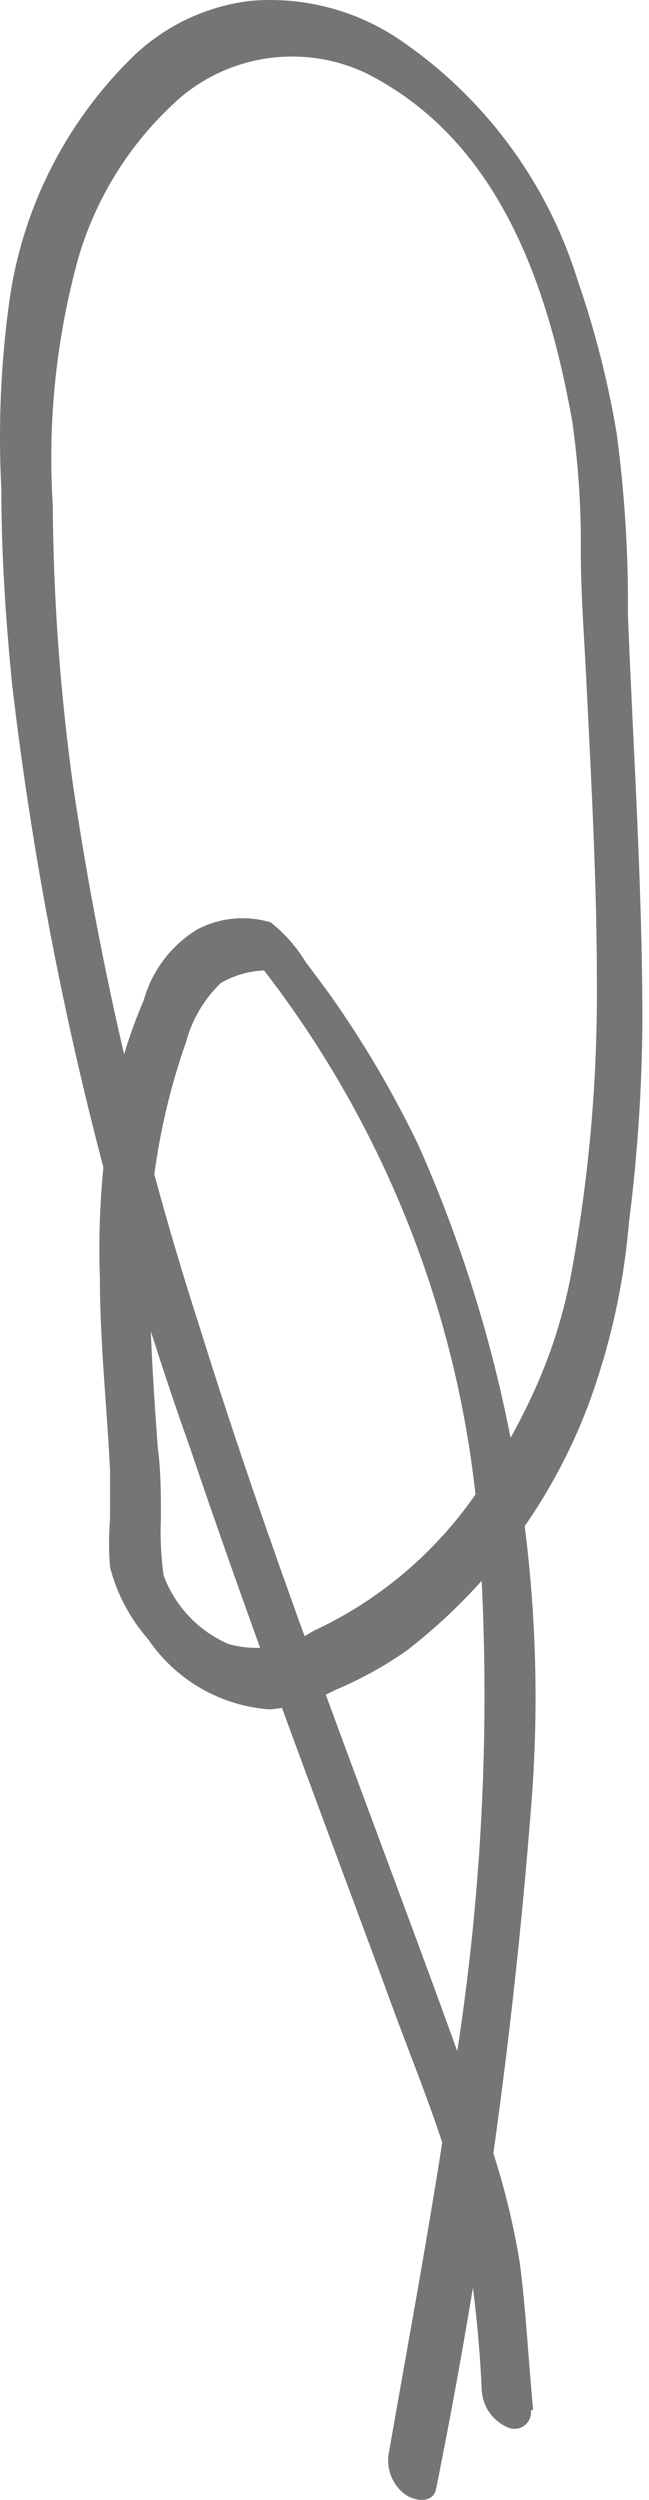 <?xml version="1.0" encoding="UTF-8"?> <svg xmlns="http://www.w3.org/2000/svg" width="54" height="208" viewBox="0 0 54 208" fill="none"> <path d="M44.359 200.484C43.958 196.38 43.78 192.321 43.245 188.262C42.598 184.291 41.568 180.392 40.171 176.62C37.586 169.26 34.868 161.944 32.15 154.629C26.714 139.998 21.277 125.411 16.643 110.513C11.882 95.784 8.349 80.685 6.082 65.371C5.007 57.625 4.441 49.817 4.389 41.997C3.956 35.071 4.679 28.122 6.528 21.433C8.051 16.249 11.018 11.607 15.083 8.052C17.179 6.301 19.728 5.182 22.434 4.827C25.141 4.471 27.892 4.894 30.367 6.044C41.463 11.575 45.563 23.619 47.612 35.038C48.116 38.584 48.354 42.163 48.325 45.744C48.325 49.58 48.637 53.372 48.815 57.208C49.217 65.371 49.662 73.579 49.662 81.742C49.718 89.713 49.032 97.673 47.612 105.517C46.992 109.042 45.929 112.474 44.449 115.732C43.24 118.382 41.825 120.932 40.215 123.36C36.76 128.742 31.845 133.028 26.045 135.716C25.015 136.384 23.854 136.826 22.64 137.01C21.426 137.195 20.187 137.118 19.005 136.786C17.767 136.248 16.651 135.465 15.725 134.484C14.798 133.503 14.08 132.343 13.613 131.076C13.395 129.495 13.32 127.898 13.39 126.303C13.39 124.341 13.39 122.378 13.123 120.416C12.855 116.624 12.588 112.832 12.499 108.996C11.954 101.435 12.971 93.844 15.484 86.693C15.981 84.822 16.983 83.124 18.381 81.786C19.729 81.004 21.282 80.646 22.837 80.76L21.322 79.913C31.79 93.144 38.185 109.139 39.725 125.947C41.027 142.686 40.159 159.524 37.141 176.04C35.715 185.452 33.977 194.819 32.328 204.231C32.239 204.866 32.325 205.513 32.577 206.102C32.828 206.692 33.235 207.202 33.754 207.577C34.556 208.112 36.071 208.335 36.294 207.041C40.057 188.364 42.691 169.476 44.181 150.48C45.73 131.593 42.512 112.619 34.824 95.302C32.715 90.909 30.24 86.701 27.427 82.723L25.377 79.957C24.622 78.728 23.656 77.641 22.525 76.746C20.493 76.132 18.301 76.34 16.42 77.326C14.241 78.65 12.648 80.755 11.964 83.214C10.901 85.686 10.08 88.255 9.513 90.886C8.534 95.954 8.131 101.116 8.31 106.275C8.31 111.628 8.89 116.981 9.157 122.334C9.157 123.672 9.157 125.01 9.157 126.393C9.046 127.729 9.046 129.071 9.157 130.407C9.731 132.62 10.814 134.667 12.321 136.385C13.455 138.061 14.955 139.458 16.707 140.471C18.459 141.483 20.418 142.084 22.436 142.228C24.337 142.065 26.186 141.519 27.872 140.622C29.957 139.749 31.943 138.657 33.799 137.366C40.611 132.109 45.839 125.07 48.904 117.025C50.743 112.091 51.898 106.928 52.336 101.681C53.041 96.147 53.413 90.576 53.45 84.998C53.45 73.712 52.692 62.471 52.246 51.186C52.292 46.13 51.979 41.077 51.311 36.064C50.584 31.728 49.496 27.461 48.058 23.307C45.525 15.139 40.292 8.076 33.219 3.279C29.589 0.835 25.236 -0.298 20.876 0.067C17.275 0.49 13.903 2.052 11.251 4.528C5.64 9.924 1.973 17.03 0.824 24.734C0.074 30.007 -0.165 35.34 0.111 40.659C0.111 46.101 0.468 51.498 1.002 56.896C3.533 78.606 8.51 99.96 15.841 120.549C19.317 130.853 23.06 141.068 26.847 151.283C28.719 156.368 30.635 161.453 32.506 166.583C34.378 171.713 36.606 176.977 37.987 182.285C39.131 187.735 39.832 193.27 40.082 198.834C40.11 199.485 40.316 200.117 40.677 200.659C41.038 201.202 41.541 201.635 42.131 201.912C42.351 202.035 42.601 202.096 42.853 202.087C43.105 202.079 43.349 202.001 43.561 201.863C43.772 201.725 43.941 201.532 44.051 201.305C44.16 201.078 44.205 200.825 44.181 200.574L44.359 200.484Z" fill="#757575"></path> </svg> 